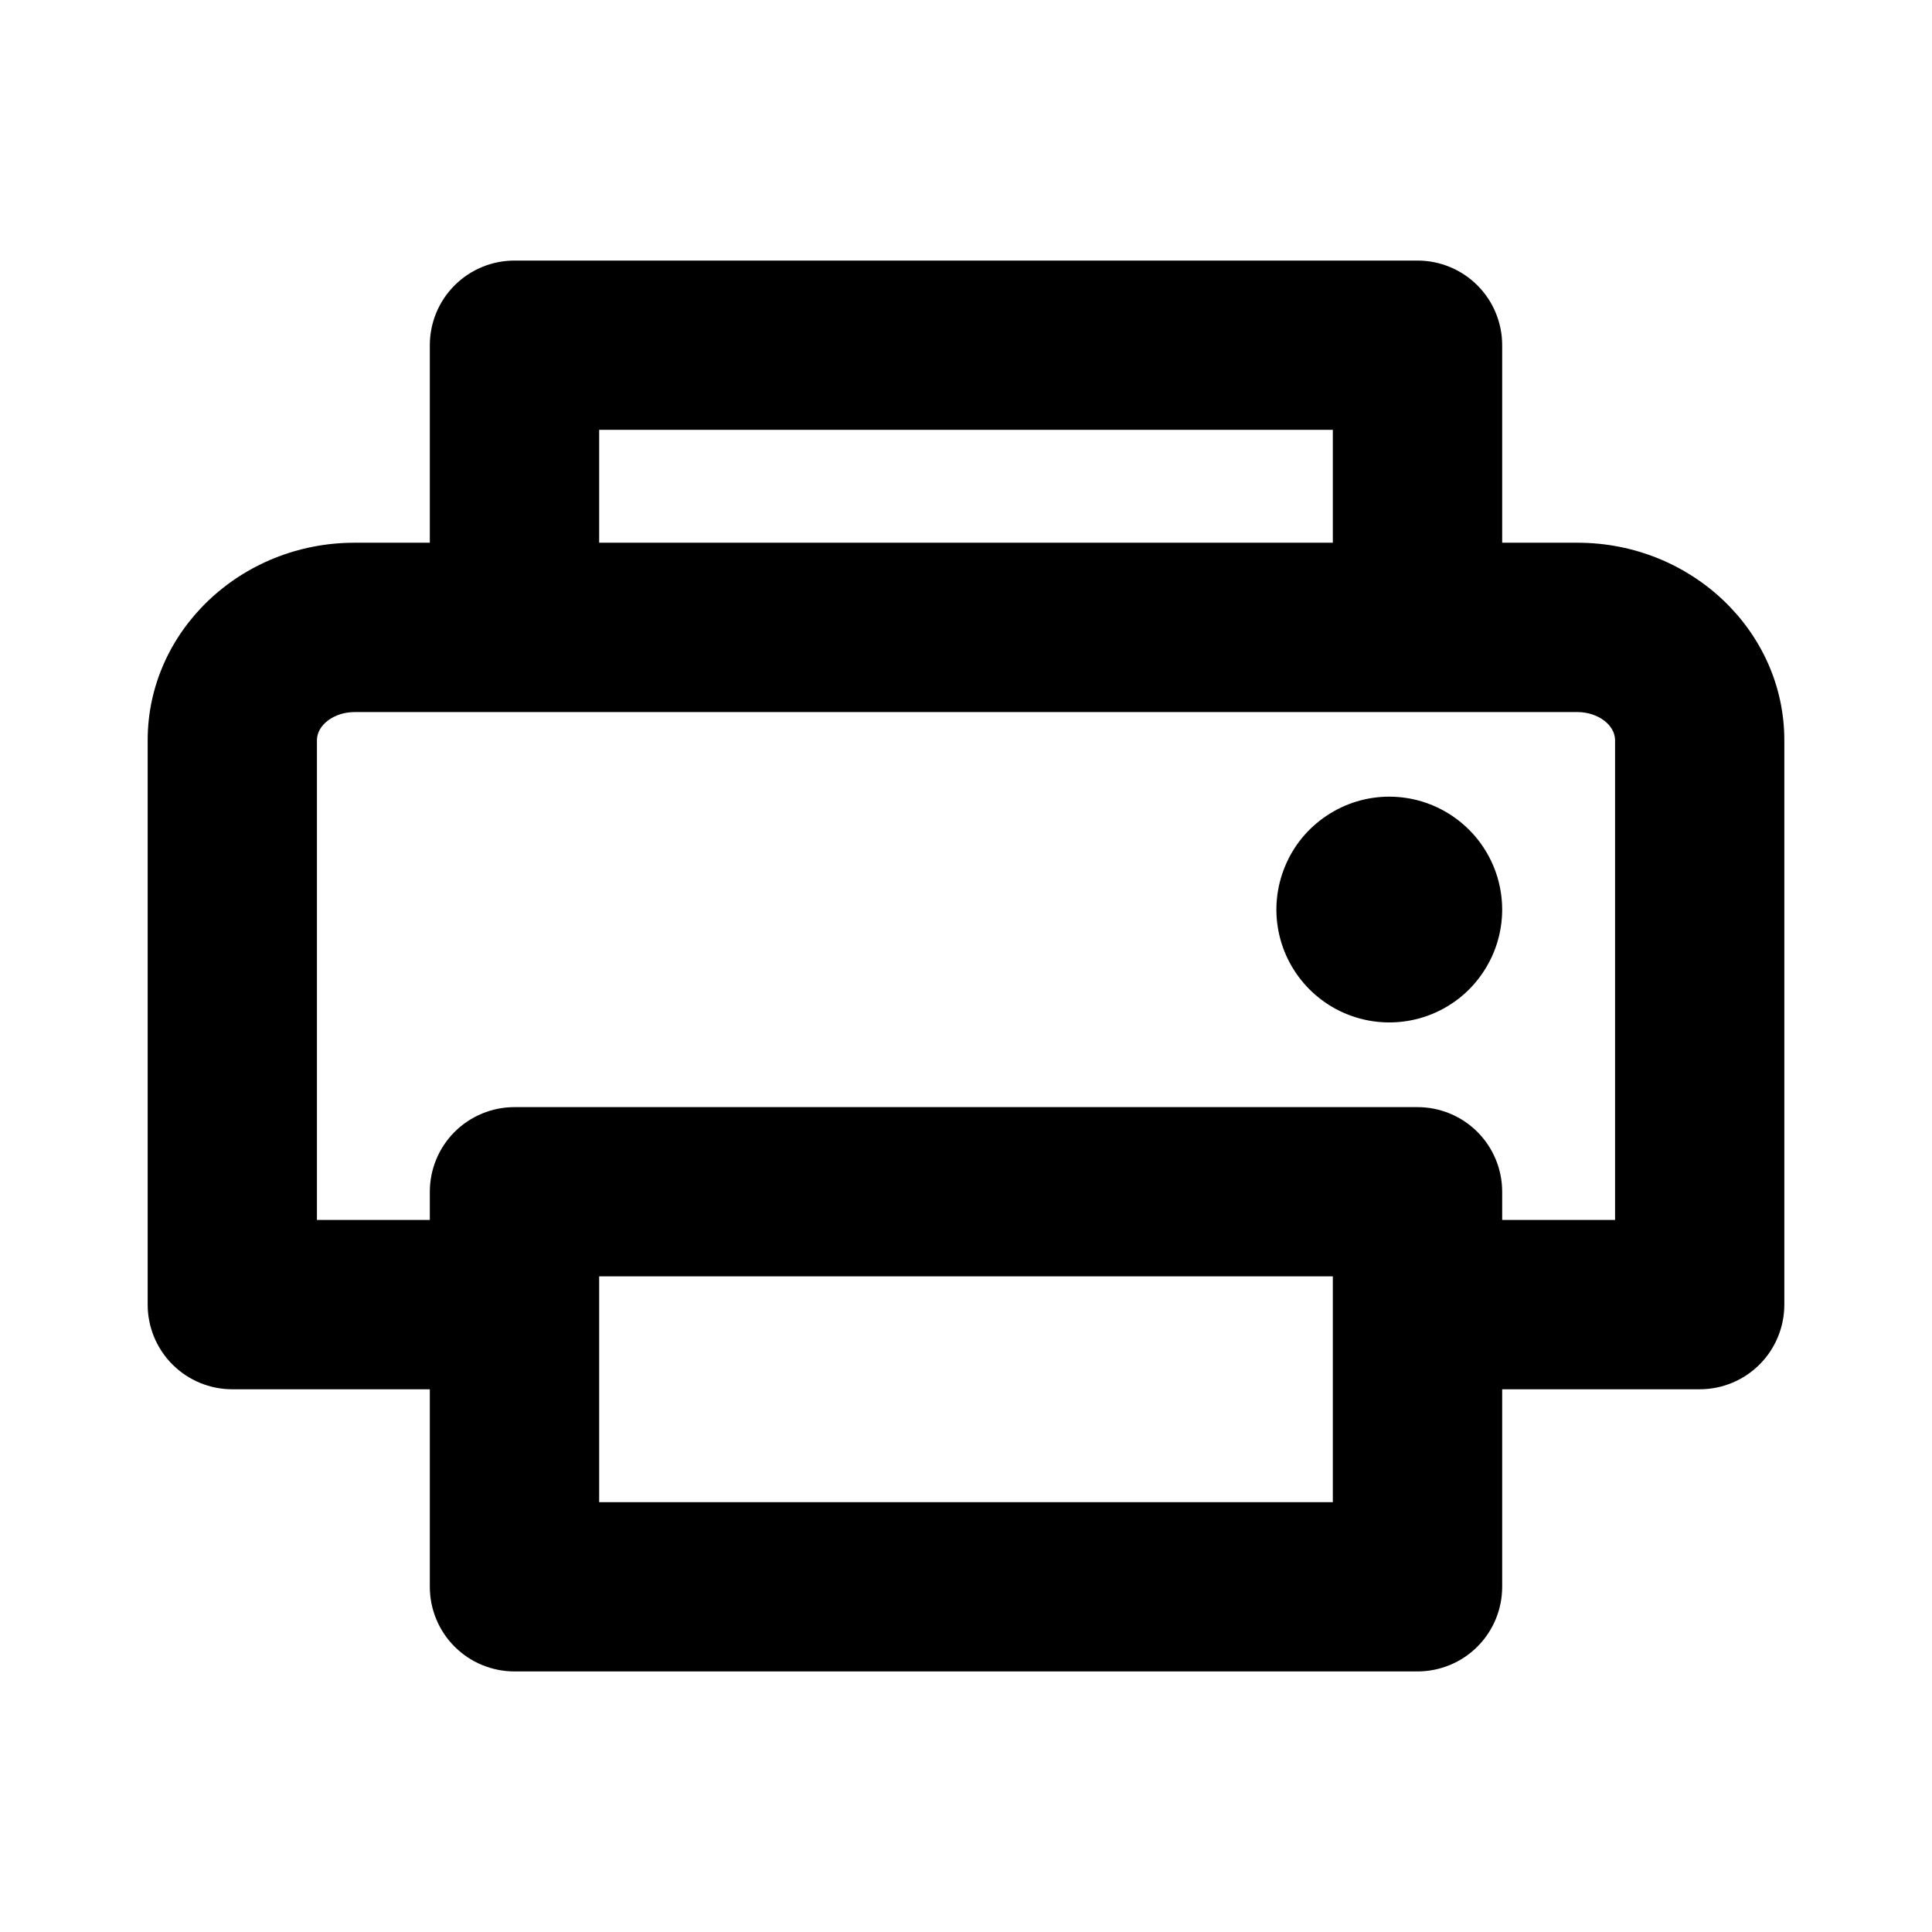 <?xml version="1.0" encoding="UTF-8"?>
<svg xmlns="http://www.w3.org/2000/svg" width="23" height="23" viewBox="0 0 23 23" fill="none">
  <path d="M18.779 6.461H17.883V4.109C17.883 3.842 17.777 3.586 17.588 3.397C17.399 3.208 17.142 3.102 16.875 3.102H6.125C5.858 3.102 5.601 3.208 5.412 3.397C5.223 3.586 5.117 3.842 5.117 4.109V6.461H4.221C2.863 6.461 1.758 7.516 1.758 8.812V15.531C1.758 15.799 1.864 16.055 2.053 16.244C2.242 16.433 2.498 16.539 2.766 16.539H5.117V18.891C5.117 19.158 5.223 19.414 5.412 19.603C5.601 19.792 5.858 19.898 6.125 19.898H16.875C17.142 19.898 17.399 19.792 17.588 19.603C17.777 19.414 17.883 19.158 17.883 18.891V16.539H20.234C20.502 16.539 20.758 16.433 20.947 16.244C21.136 16.055 21.242 15.799 21.242 15.531V8.812C21.242 7.516 20.137 6.461 18.779 6.461ZM7.133 5.117H15.867V6.461H7.133V5.117ZM15.867 17.883H7.133V15.195H15.867V17.883ZM19.227 14.523H17.883V14.188C17.883 13.92 17.777 13.664 17.588 13.475C17.399 13.286 17.142 13.18 16.875 13.18H6.125C5.858 13.18 5.601 13.286 5.412 13.475C5.223 13.664 5.117 13.92 5.117 14.188V14.523H3.773V8.812C3.773 8.63 3.978 8.477 4.221 8.477H18.779C19.022 8.477 19.227 8.63 19.227 8.812V14.523ZM17.883 10.828C17.883 11.094 17.804 11.354 17.656 11.575C17.509 11.796 17.299 11.968 17.053 12.07C16.808 12.171 16.538 12.198 16.277 12.146C16.016 12.094 15.777 11.966 15.589 11.778C15.401 11.59 15.273 11.351 15.221 11.09C15.169 10.83 15.196 10.559 15.298 10.314C15.399 10.068 15.572 9.858 15.793 9.711C16.014 9.563 16.273 9.484 16.539 9.484C16.895 9.484 17.237 9.626 17.489 9.878C17.741 10.13 17.883 10.472 17.883 10.828Z" fill="black"></path>
</svg>
